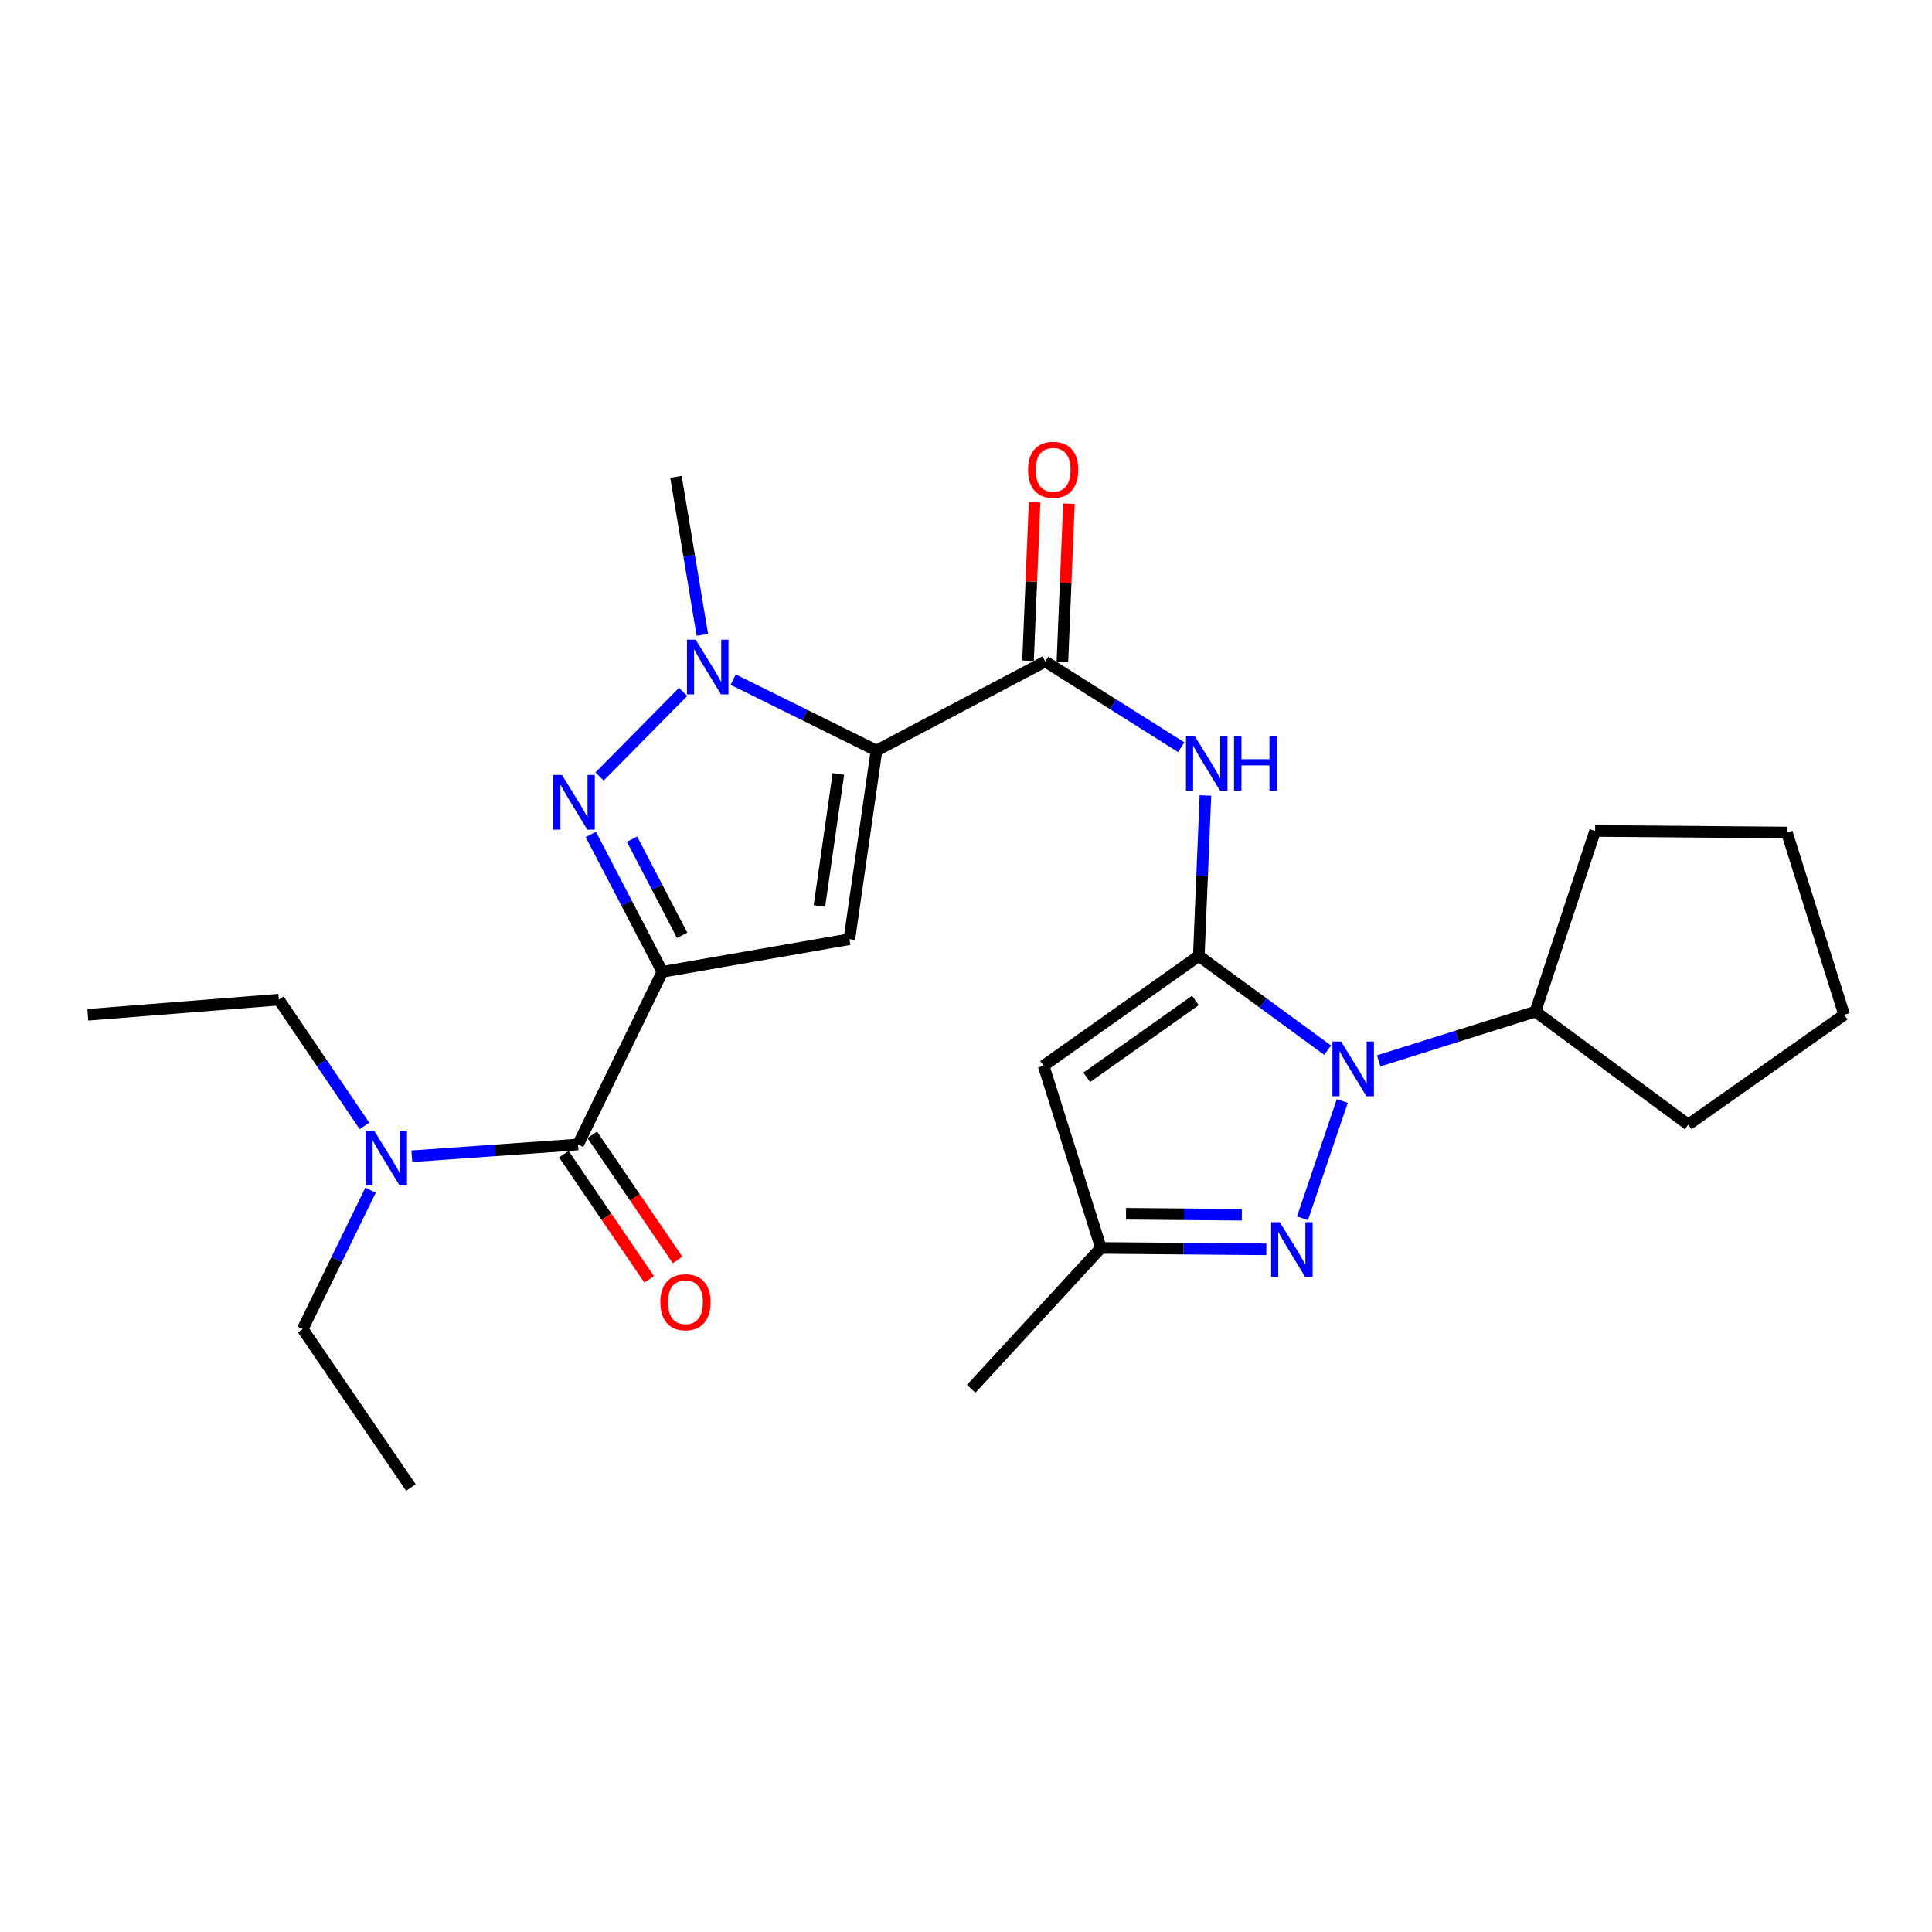 <?xml version='1.0' encoding='iso-8859-1'?>
<svg version='1.1' baseProfile='full'
              xmlns='http://www.w3.org/2000/svg'
                      xmlns:rdkit='http://www.rdkit.org/xml'
                      xmlns:xlink='http://www.w3.org/1999/xlink'
                  xml:space='preserve'
width='1000px' height='1000px' viewBox='0 0 1000 1000'>
<!-- END OF HEADER -->
<rect style='opacity:1.0;fill:#FFFFFF;stroke:none' width='1000' height='1000' x='0' y='0'> </rect>
<path class='bond-2' d='M 342.852,503.018 L 439.64,486.129' style='fill:none;fill-rule:evenodd;stroke:#000000;stroke-width:6px;stroke-linecap:butt;stroke-linejoin:miter;stroke-opacity:1' />
<path class='bond-3' d='M 342.852,503.018 L 324.324,467.465' style='fill:none;fill-rule:evenodd;stroke:#000000;stroke-width:6px;stroke-linecap:butt;stroke-linejoin:miter;stroke-opacity:1' />
<path class='bond-3' d='M 324.324,467.465 L 305.795,431.911' style='fill:none;fill-rule:evenodd;stroke:#0000FF;stroke-width:6px;stroke-linecap:butt;stroke-linejoin:miter;stroke-opacity:1' />
<path class='bond-3' d='M 353.078,484.127 L 340.108,459.239' style='fill:none;fill-rule:evenodd;stroke:#000000;stroke-width:6px;stroke-linecap:butt;stroke-linejoin:miter;stroke-opacity:1' />
<path class='bond-3' d='M 340.108,459.239 L 327.138,434.351' style='fill:none;fill-rule:evenodd;stroke:#0000FF;stroke-width:6px;stroke-linecap:butt;stroke-linejoin:miter;stroke-opacity:1' />
<path class='bond-10' d='M 342.852,503.018 L 299.194,592.391' style='fill:none;fill-rule:evenodd;stroke:#000000;stroke-width:6px;stroke-linecap:butt;stroke-linejoin:miter;stroke-opacity:1' />
<path class='bond-0' d='M 453.662,388.48 L 439.64,486.129' style='fill:none;fill-rule:evenodd;stroke:#000000;stroke-width:6px;stroke-linecap:butt;stroke-linejoin:miter;stroke-opacity:1' />
<path class='bond-0' d='M 433.941,400.597 L 424.125,468.952' style='fill:none;fill-rule:evenodd;stroke:#000000;stroke-width:6px;stroke-linecap:butt;stroke-linejoin:miter;stroke-opacity:1' />
<path class='bond-6' d='M 453.662,388.48 L 540.998,342.379' style='fill:none;fill-rule:evenodd;stroke:#000000;stroke-width:6px;stroke-linecap:butt;stroke-linejoin:miter;stroke-opacity:1' />
<path class='bond-26' d='M 453.662,388.48 L 416.578,370.124' style='fill:none;fill-rule:evenodd;stroke:#000000;stroke-width:6px;stroke-linecap:butt;stroke-linejoin:miter;stroke-opacity:1' />
<path class='bond-26' d='M 416.578,370.124 L 379.494,351.769' style='fill:none;fill-rule:evenodd;stroke:#0000FF;stroke-width:6px;stroke-linecap:butt;stroke-linejoin:miter;stroke-opacity:1' />
<path class='bond-1' d='M 620.501,494.771 L 622.211,453.255' style='fill:none;fill-rule:evenodd;stroke:#000000;stroke-width:6px;stroke-linecap:butt;stroke-linejoin:miter;stroke-opacity:1' />
<path class='bond-1' d='M 622.211,453.255 L 623.92,411.74' style='fill:none;fill-rule:evenodd;stroke:#0000FF;stroke-width:6px;stroke-linecap:butt;stroke-linejoin:miter;stroke-opacity:1' />
<path class='bond-4' d='M 620.501,494.771 L 653.843,519.175' style='fill:none;fill-rule:evenodd;stroke:#000000;stroke-width:6px;stroke-linecap:butt;stroke-linejoin:miter;stroke-opacity:1' />
<path class='bond-4' d='M 653.843,519.175 L 687.185,543.579' style='fill:none;fill-rule:evenodd;stroke:#0000FF;stroke-width:6px;stroke-linecap:butt;stroke-linejoin:miter;stroke-opacity:1' />
<path class='bond-9' d='M 620.501,494.771 L 540.167,551.621' style='fill:none;fill-rule:evenodd;stroke:#000000;stroke-width:6px;stroke-linecap:butt;stroke-linejoin:miter;stroke-opacity:1' />
<path class='bond-9' d='M 618.733,517.828 L 562.499,557.622' style='fill:none;fill-rule:evenodd;stroke:#000000;stroke-width:6px;stroke-linecap:butt;stroke-linejoin:miter;stroke-opacity:1' />
<path class='bond-5' d='M 310.328,401.916 L 353.586,358.133' style='fill:none;fill-rule:evenodd;stroke:#0000FF;stroke-width:6px;stroke-linecap:butt;stroke-linejoin:miter;stroke-opacity:1' />
<path class='bond-7' d='M 694.76,569.881 L 674.17,630.578' style='fill:none;fill-rule:evenodd;stroke:#0000FF;stroke-width:6px;stroke-linecap:butt;stroke-linejoin:miter;stroke-opacity:1' />
<path class='bond-14' d='M 713.613,549.098 L 754.17,536.347' style='fill:none;fill-rule:evenodd;stroke:#0000FF;stroke-width:6px;stroke-linecap:butt;stroke-linejoin:miter;stroke-opacity:1' />
<path class='bond-14' d='M 754.17,536.347 L 794.727,523.596' style='fill:none;fill-rule:evenodd;stroke:#000000;stroke-width:6px;stroke-linecap:butt;stroke-linejoin:miter;stroke-opacity:1' />
<path class='bond-16' d='M 363.535,328.592 L 356.704,287.694' style='fill:none;fill-rule:evenodd;stroke:#0000FF;stroke-width:6px;stroke-linecap:butt;stroke-linejoin:miter;stroke-opacity:1' />
<path class='bond-16' d='M 356.704,287.694 L 349.873,246.797' style='fill:none;fill-rule:evenodd;stroke:#000000;stroke-width:6px;stroke-linecap:butt;stroke-linejoin:miter;stroke-opacity:1' />
<path class='bond-8' d='M 540.998,342.379 L 576.196,364.568' style='fill:none;fill-rule:evenodd;stroke:#000000;stroke-width:6px;stroke-linecap:butt;stroke-linejoin:miter;stroke-opacity:1' />
<path class='bond-8' d='M 576.196,364.568 L 611.394,386.757' style='fill:none;fill-rule:evenodd;stroke:#0000FF;stroke-width:6px;stroke-linecap:butt;stroke-linejoin:miter;stroke-opacity:1' />
<path class='bond-13' d='M 549.89,342.748 L 551.589,301.725' style='fill:none;fill-rule:evenodd;stroke:#000000;stroke-width:6px;stroke-linecap:butt;stroke-linejoin:miter;stroke-opacity:1' />
<path class='bond-13' d='M 551.589,301.725 L 553.289,260.702' style='fill:none;fill-rule:evenodd;stroke:#FF0000;stroke-width:6px;stroke-linecap:butt;stroke-linejoin:miter;stroke-opacity:1' />
<path class='bond-13' d='M 532.106,342.011 L 533.805,300.988' style='fill:none;fill-rule:evenodd;stroke:#000000;stroke-width:6px;stroke-linecap:butt;stroke-linejoin:miter;stroke-opacity:1' />
<path class='bond-13' d='M 533.805,300.988 L 535.505,259.965' style='fill:none;fill-rule:evenodd;stroke:#FF0000;stroke-width:6px;stroke-linecap:butt;stroke-linejoin:miter;stroke-opacity:1' />
<path class='bond-27' d='M 655.467,646.657 L 612.65,646.297' style='fill:none;fill-rule:evenodd;stroke:#0000FF;stroke-width:6px;stroke-linecap:butt;stroke-linejoin:miter;stroke-opacity:1' />
<path class='bond-27' d='M 612.65,646.297 L 569.833,645.937' style='fill:none;fill-rule:evenodd;stroke:#000000;stroke-width:6px;stroke-linecap:butt;stroke-linejoin:miter;stroke-opacity:1' />
<path class='bond-27' d='M 642.772,628.75 L 612.799,628.498' style='fill:none;fill-rule:evenodd;stroke:#0000FF;stroke-width:6px;stroke-linecap:butt;stroke-linejoin:miter;stroke-opacity:1' />
<path class='bond-27' d='M 612.799,628.498 L 582.827,628.246' style='fill:none;fill-rule:evenodd;stroke:#000000;stroke-width:6px;stroke-linecap:butt;stroke-linejoin:miter;stroke-opacity:1' />
<path class='bond-11' d='M 540.167,551.621 L 569.833,645.937' style='fill:none;fill-rule:evenodd;stroke:#000000;stroke-width:6px;stroke-linecap:butt;stroke-linejoin:miter;stroke-opacity:1' />
<path class='bond-12' d='M 299.194,592.391 L 256.177,595.433' style='fill:none;fill-rule:evenodd;stroke:#000000;stroke-width:6px;stroke-linecap:butt;stroke-linejoin:miter;stroke-opacity:1' />
<path class='bond-12' d='M 256.177,595.433 L 213.161,598.476' style='fill:none;fill-rule:evenodd;stroke:#0000FF;stroke-width:6px;stroke-linecap:butt;stroke-linejoin:miter;stroke-opacity:1' />
<path class='bond-15' d='M 291.84,597.404 L 313.92,629.79' style='fill:none;fill-rule:evenodd;stroke:#000000;stroke-width:6px;stroke-linecap:butt;stroke-linejoin:miter;stroke-opacity:1' />
<path class='bond-15' d='M 313.92,629.79 L 335.999,662.177' style='fill:none;fill-rule:evenodd;stroke:#FF0000;stroke-width:6px;stroke-linecap:butt;stroke-linejoin:miter;stroke-opacity:1' />
<path class='bond-15' d='M 306.547,587.378 L 328.626,619.764' style='fill:none;fill-rule:evenodd;stroke:#000000;stroke-width:6px;stroke-linecap:butt;stroke-linejoin:miter;stroke-opacity:1' />
<path class='bond-15' d='M 328.626,619.764 L 350.706,652.15' style='fill:none;fill-rule:evenodd;stroke:#FF0000;stroke-width:6px;stroke-linecap:butt;stroke-linejoin:miter;stroke-opacity:1' />
<path class='bond-17' d='M 569.833,645.937 L 502.68,718.835' style='fill:none;fill-rule:evenodd;stroke:#000000;stroke-width:6px;stroke-linecap:butt;stroke-linejoin:miter;stroke-opacity:1' />
<path class='bond-18' d='M 191.812,616.035 L 174.246,651.989' style='fill:none;fill-rule:evenodd;stroke:#0000FF;stroke-width:6px;stroke-linecap:butt;stroke-linejoin:miter;stroke-opacity:1' />
<path class='bond-18' d='M 174.246,651.989 L 156.681,687.944' style='fill:none;fill-rule:evenodd;stroke:#000000;stroke-width:6px;stroke-linecap:butt;stroke-linejoin:miter;stroke-opacity:1' />
<path class='bond-19' d='M 188.649,582.775 L 166.485,550.095' style='fill:none;fill-rule:evenodd;stroke:#0000FF;stroke-width:6px;stroke-linecap:butt;stroke-linejoin:miter;stroke-opacity:1' />
<path class='bond-19' d='M 166.485,550.095 L 144.32,517.416' style='fill:none;fill-rule:evenodd;stroke:#000000;stroke-width:6px;stroke-linecap:butt;stroke-linejoin:miter;stroke-opacity:1' />
<path class='bond-20' d='M 794.727,523.596 L 873.825,582.087' style='fill:none;fill-rule:evenodd;stroke:#000000;stroke-width:6px;stroke-linecap:butt;stroke-linejoin:miter;stroke-opacity:1' />
<path class='bond-21' d='M 794.727,523.596 L 825.629,430.101' style='fill:none;fill-rule:evenodd;stroke:#000000;stroke-width:6px;stroke-linecap:butt;stroke-linejoin:miter;stroke-opacity:1' />
<path class='bond-22' d='M 156.681,687.944 L 212.689,769.929' style='fill:none;fill-rule:evenodd;stroke:#000000;stroke-width:6px;stroke-linecap:butt;stroke-linejoin:miter;stroke-opacity:1' />
<path class='bond-23' d='M 144.32,517.416 L 45.455,525.248' style='fill:none;fill-rule:evenodd;stroke:#000000;stroke-width:6px;stroke-linecap:butt;stroke-linejoin:miter;stroke-opacity:1' />
<path class='bond-24' d='M 873.825,582.087 L 954.545,525.248' style='fill:none;fill-rule:evenodd;stroke:#000000;stroke-width:6px;stroke-linecap:butt;stroke-linejoin:miter;stroke-opacity:1' />
<path class='bond-25' d='M 825.629,430.101 L 924.89,430.911' style='fill:none;fill-rule:evenodd;stroke:#000000;stroke-width:6px;stroke-linecap:butt;stroke-linejoin:miter;stroke-opacity:1' />
<path class='bond-28' d='M 954.545,525.248 L 924.89,430.911' style='fill:none;fill-rule:evenodd;stroke:#000000;stroke-width:6px;stroke-linecap:butt;stroke-linejoin:miter;stroke-opacity:1' />
<path  class='atom-4' d='M 290.867 401.118
L 300.147 416.118
Q 301.067 417.598, 302.547 420.278
Q 304.027 422.958, 304.107 423.118
L 304.107 401.118
L 307.867 401.118
L 307.867 429.438
L 303.987 429.438
L 294.027 413.038
Q 292.867 411.118, 291.627 408.918
Q 290.427 406.718, 290.067 406.038
L 290.067 429.438
L 286.387 429.438
L 286.387 401.118
L 290.867 401.118
' fill='#0000FF'/>
<path  class='atom-5' d='M 694.141 539.092
L 703.421 554.092
Q 704.341 555.572, 705.821 558.252
Q 707.301 560.932, 707.381 561.092
L 707.381 539.092
L 711.141 539.092
L 711.141 567.412
L 707.261 567.412
L 697.301 551.012
Q 696.141 549.092, 694.901 546.892
Q 693.701 544.692, 693.341 544.012
L 693.341 567.412
L 689.661 567.412
L 689.661 539.092
L 694.141 539.092
' fill='#0000FF'/>
<path  class='atom-6' d='M 360.057 331.087
L 369.337 346.087
Q 370.257 347.567, 371.737 350.247
Q 373.217 352.927, 373.297 353.087
L 373.297 331.087
L 377.057 331.087
L 377.057 359.407
L 373.177 359.407
L 363.217 343.007
Q 362.057 341.087, 360.817 338.887
Q 359.617 336.687, 359.257 336.007
L 359.257 359.407
L 355.577 359.407
L 355.577 331.087
L 360.057 331.087
' fill='#0000FF'/>
<path  class='atom-8' d='M 662.418 632.608
L 671.698 647.608
Q 672.618 649.088, 674.098 651.768
Q 675.578 654.448, 675.658 654.608
L 675.658 632.608
L 679.418 632.608
L 679.418 660.928
L 675.538 660.928
L 665.578 644.528
Q 664.418 642.608, 663.178 640.408
Q 661.978 638.208, 661.618 637.528
L 661.618 660.928
L 657.938 660.928
L 657.938 632.608
L 662.418 632.608
' fill='#0000FF'/>
<path  class='atom-9' d='M 618.345 380.925
L 627.625 395.925
Q 628.545 397.405, 630.025 400.085
Q 631.505 402.765, 631.585 402.925
L 631.585 380.925
L 635.345 380.925
L 635.345 409.245
L 631.465 409.245
L 621.505 392.845
Q 620.345 390.925, 619.105 388.725
Q 617.905 386.525, 617.545 385.845
L 617.545 409.245
L 613.865 409.245
L 613.865 380.925
L 618.345 380.925
' fill='#0000FF'/>
<path  class='atom-9' d='M 638.745 380.925
L 642.585 380.925
L 642.585 392.965
L 657.065 392.965
L 657.065 380.925
L 660.905 380.925
L 660.905 409.245
L 657.065 409.245
L 657.065 396.165
L 642.585 396.165
L 642.585 409.245
L 638.745 409.245
L 638.745 380.925
' fill='#0000FF'/>
<path  class='atom-13' d='M 193.673 585.252
L 202.953 600.252
Q 203.873 601.732, 205.353 604.412
Q 206.833 607.092, 206.913 607.252
L 206.913 585.252
L 210.673 585.252
L 210.673 613.572
L 206.793 613.572
L 196.833 597.172
Q 195.673 595.252, 194.433 593.052
Q 193.233 590.852, 192.873 590.172
L 192.873 613.572
L 189.193 613.572
L 189.193 585.252
L 193.673 585.252
' fill='#0000FF'/>
<path  class='atom-14' d='M 532.111 243.169
Q 532.111 236.369, 535.471 232.569
Q 538.831 228.769, 545.111 228.769
Q 551.391 228.769, 554.751 232.569
Q 558.111 236.369, 558.111 243.169
Q 558.111 250.049, 554.711 253.969
Q 551.311 257.849, 545.111 257.849
Q 538.871 257.849, 535.471 253.969
Q 532.111 250.089, 532.111 243.169
M 545.111 254.649
Q 549.431 254.649, 551.751 251.769
Q 554.111 248.849, 554.111 243.169
Q 554.111 237.609, 551.751 234.809
Q 549.431 231.969, 545.111 231.969
Q 540.791 231.969, 538.431 234.769
Q 536.111 237.569, 536.111 243.169
Q 536.111 248.889, 538.431 251.769
Q 540.791 254.649, 545.111 254.649
' fill='#FF0000'/>
<path  class='atom-16' d='M 341.797 674.031
Q 341.797 667.231, 345.157 663.431
Q 348.517 659.631, 354.797 659.631
Q 361.077 659.631, 364.437 663.431
Q 367.797 667.231, 367.797 674.031
Q 367.797 680.911, 364.397 684.831
Q 360.997 688.711, 354.797 688.711
Q 348.557 688.711, 345.157 684.831
Q 341.797 680.951, 341.797 674.031
M 354.797 685.511
Q 359.117 685.511, 361.437 682.631
Q 363.797 679.711, 363.797 674.031
Q 363.797 668.471, 361.437 665.671
Q 359.117 662.831, 354.797 662.831
Q 350.477 662.831, 348.117 665.631
Q 345.797 668.431, 345.797 674.031
Q 345.797 679.751, 348.117 682.631
Q 350.477 685.511, 354.797 685.511
' fill='#FF0000'/>
</svg>
